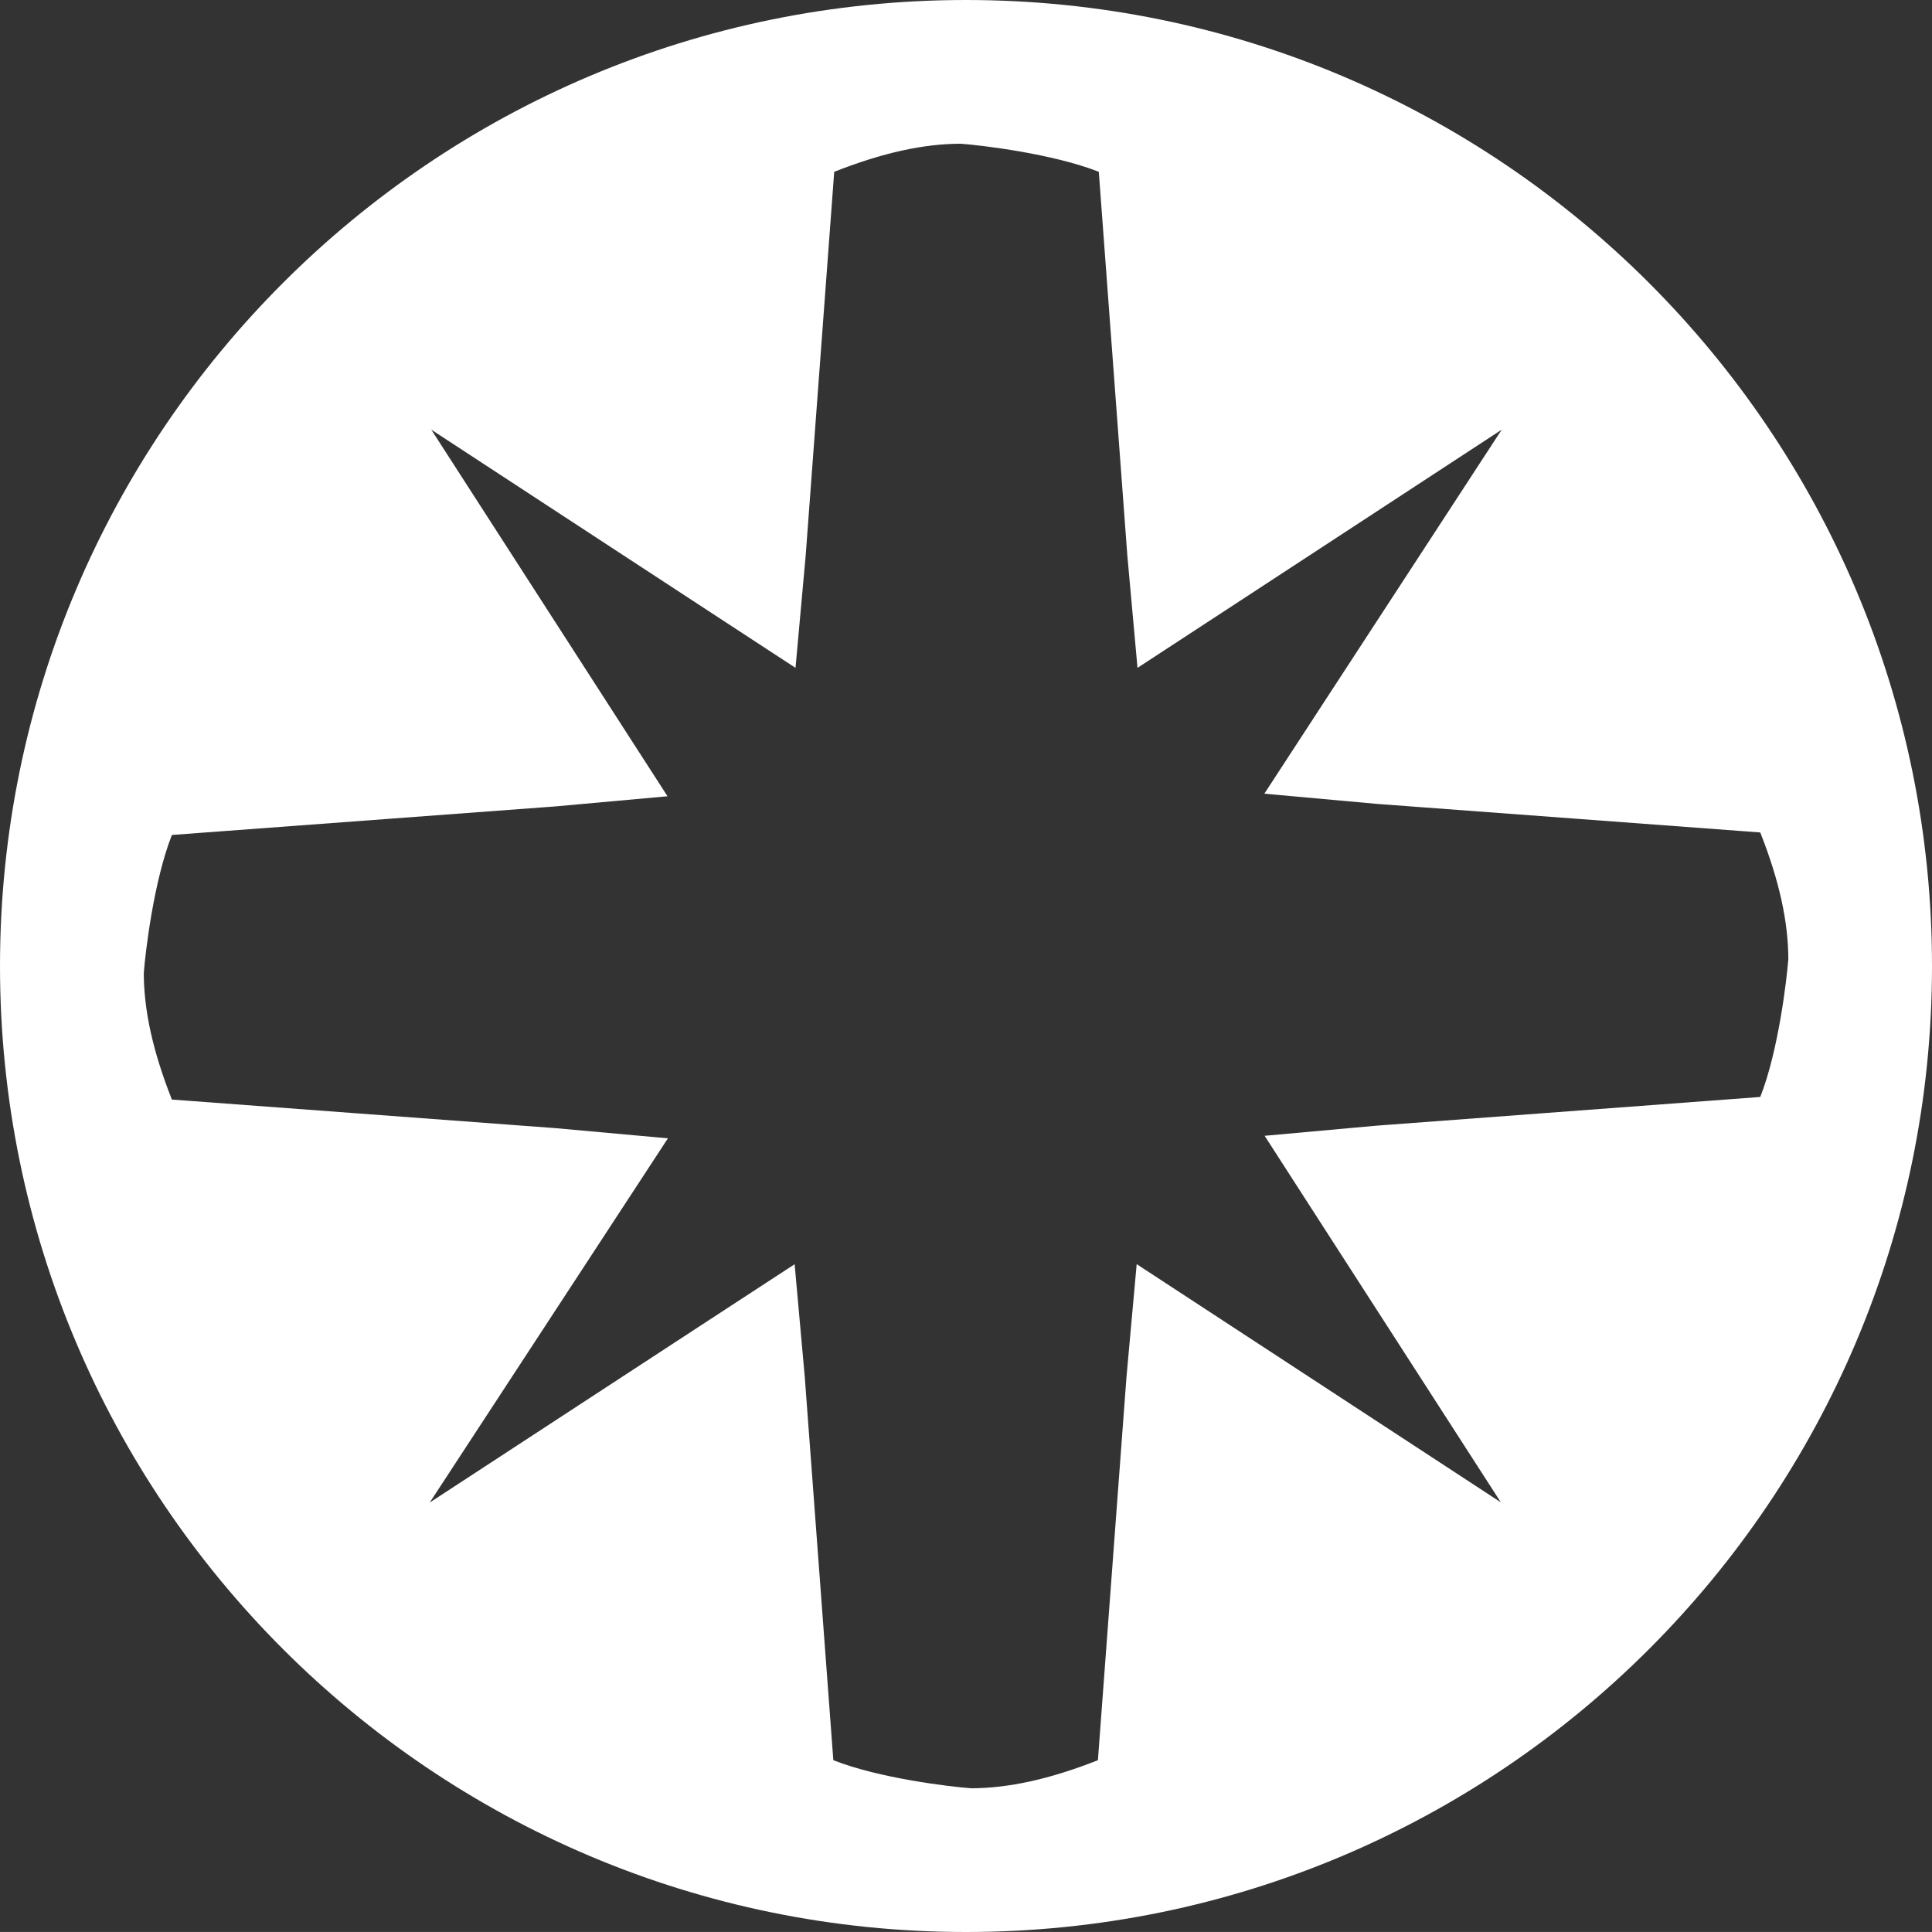 <?xml version="1.0" encoding="utf-8"?>
<!-- Generator: Adobe Illustrator 30.0.0, SVG Export Plug-In . SVG Version: 9.03 Build 0)  -->
<svg version="1.1" id="Ebene_1" xmlns="http://www.w3.org/2000/svg" xmlns:xlink="http://www.w3.org/1999/xlink" x="0px" y="0px"
	 viewBox="0 0 28.405 28.404" enable-background="new 0 0 28.405 28.404" xml:space="preserve">
<rect x="0" y="0" width="28.405" height="28.404" fill="#333333" stroke="none"/>
<path fill="#FFFFFF" d="M14.202,0C6.359,0,0,6.359,0,14.203c0,7.843,6.359,14.202,14.202,14.202
	c7.845,0,14.203-6.358,14.203-14.202C28.405,6.359,22.046,0,14.202,0z M20.238,16.55l-1.645,0.149l0.895,1.389
	l2.578,4l-3.961-2.591l-1.393-0.911l-0.15,1.658l-0.42,5.635c-0.72,0.284-1.315,0.41-1.859,0.413
	c-0.312-0.022-1.359-0.147-2.031-0.413l-0.42-5.635l-0.149-1.657l-1.393,0.909l-3.972,2.595l2.591-3.962
	l0.911-1.393l-1.658-0.15l-5.635-0.42c-0.284-0.72-0.411-1.315-0.413-1.858c0.023-0.313,0.148-1.359,0.413-2.031
	v-0.001l5.641-0.42l1.646-0.149l-0.895-1.389l-2.578-4.001l3.961,2.591l1.394,0.911l0.15-1.658l0.419-5.635
	c0.721-0.284,1.316-0.411,1.858-0.413c0.315,0.023,1.359,0.148,2.032,0.413l0.419,5.635l0.15,1.658l1.394-0.911
	l3.961-2.591l-2.582,3.959l-0.908,1.393l1.654,0.15l5.637,0.42c0.284,0.72,0.41,1.315,0.413,1.858
	c-0.024,0.314-0.148,1.36-0.413,2.031L20.238,16.55z"/>
</svg>
